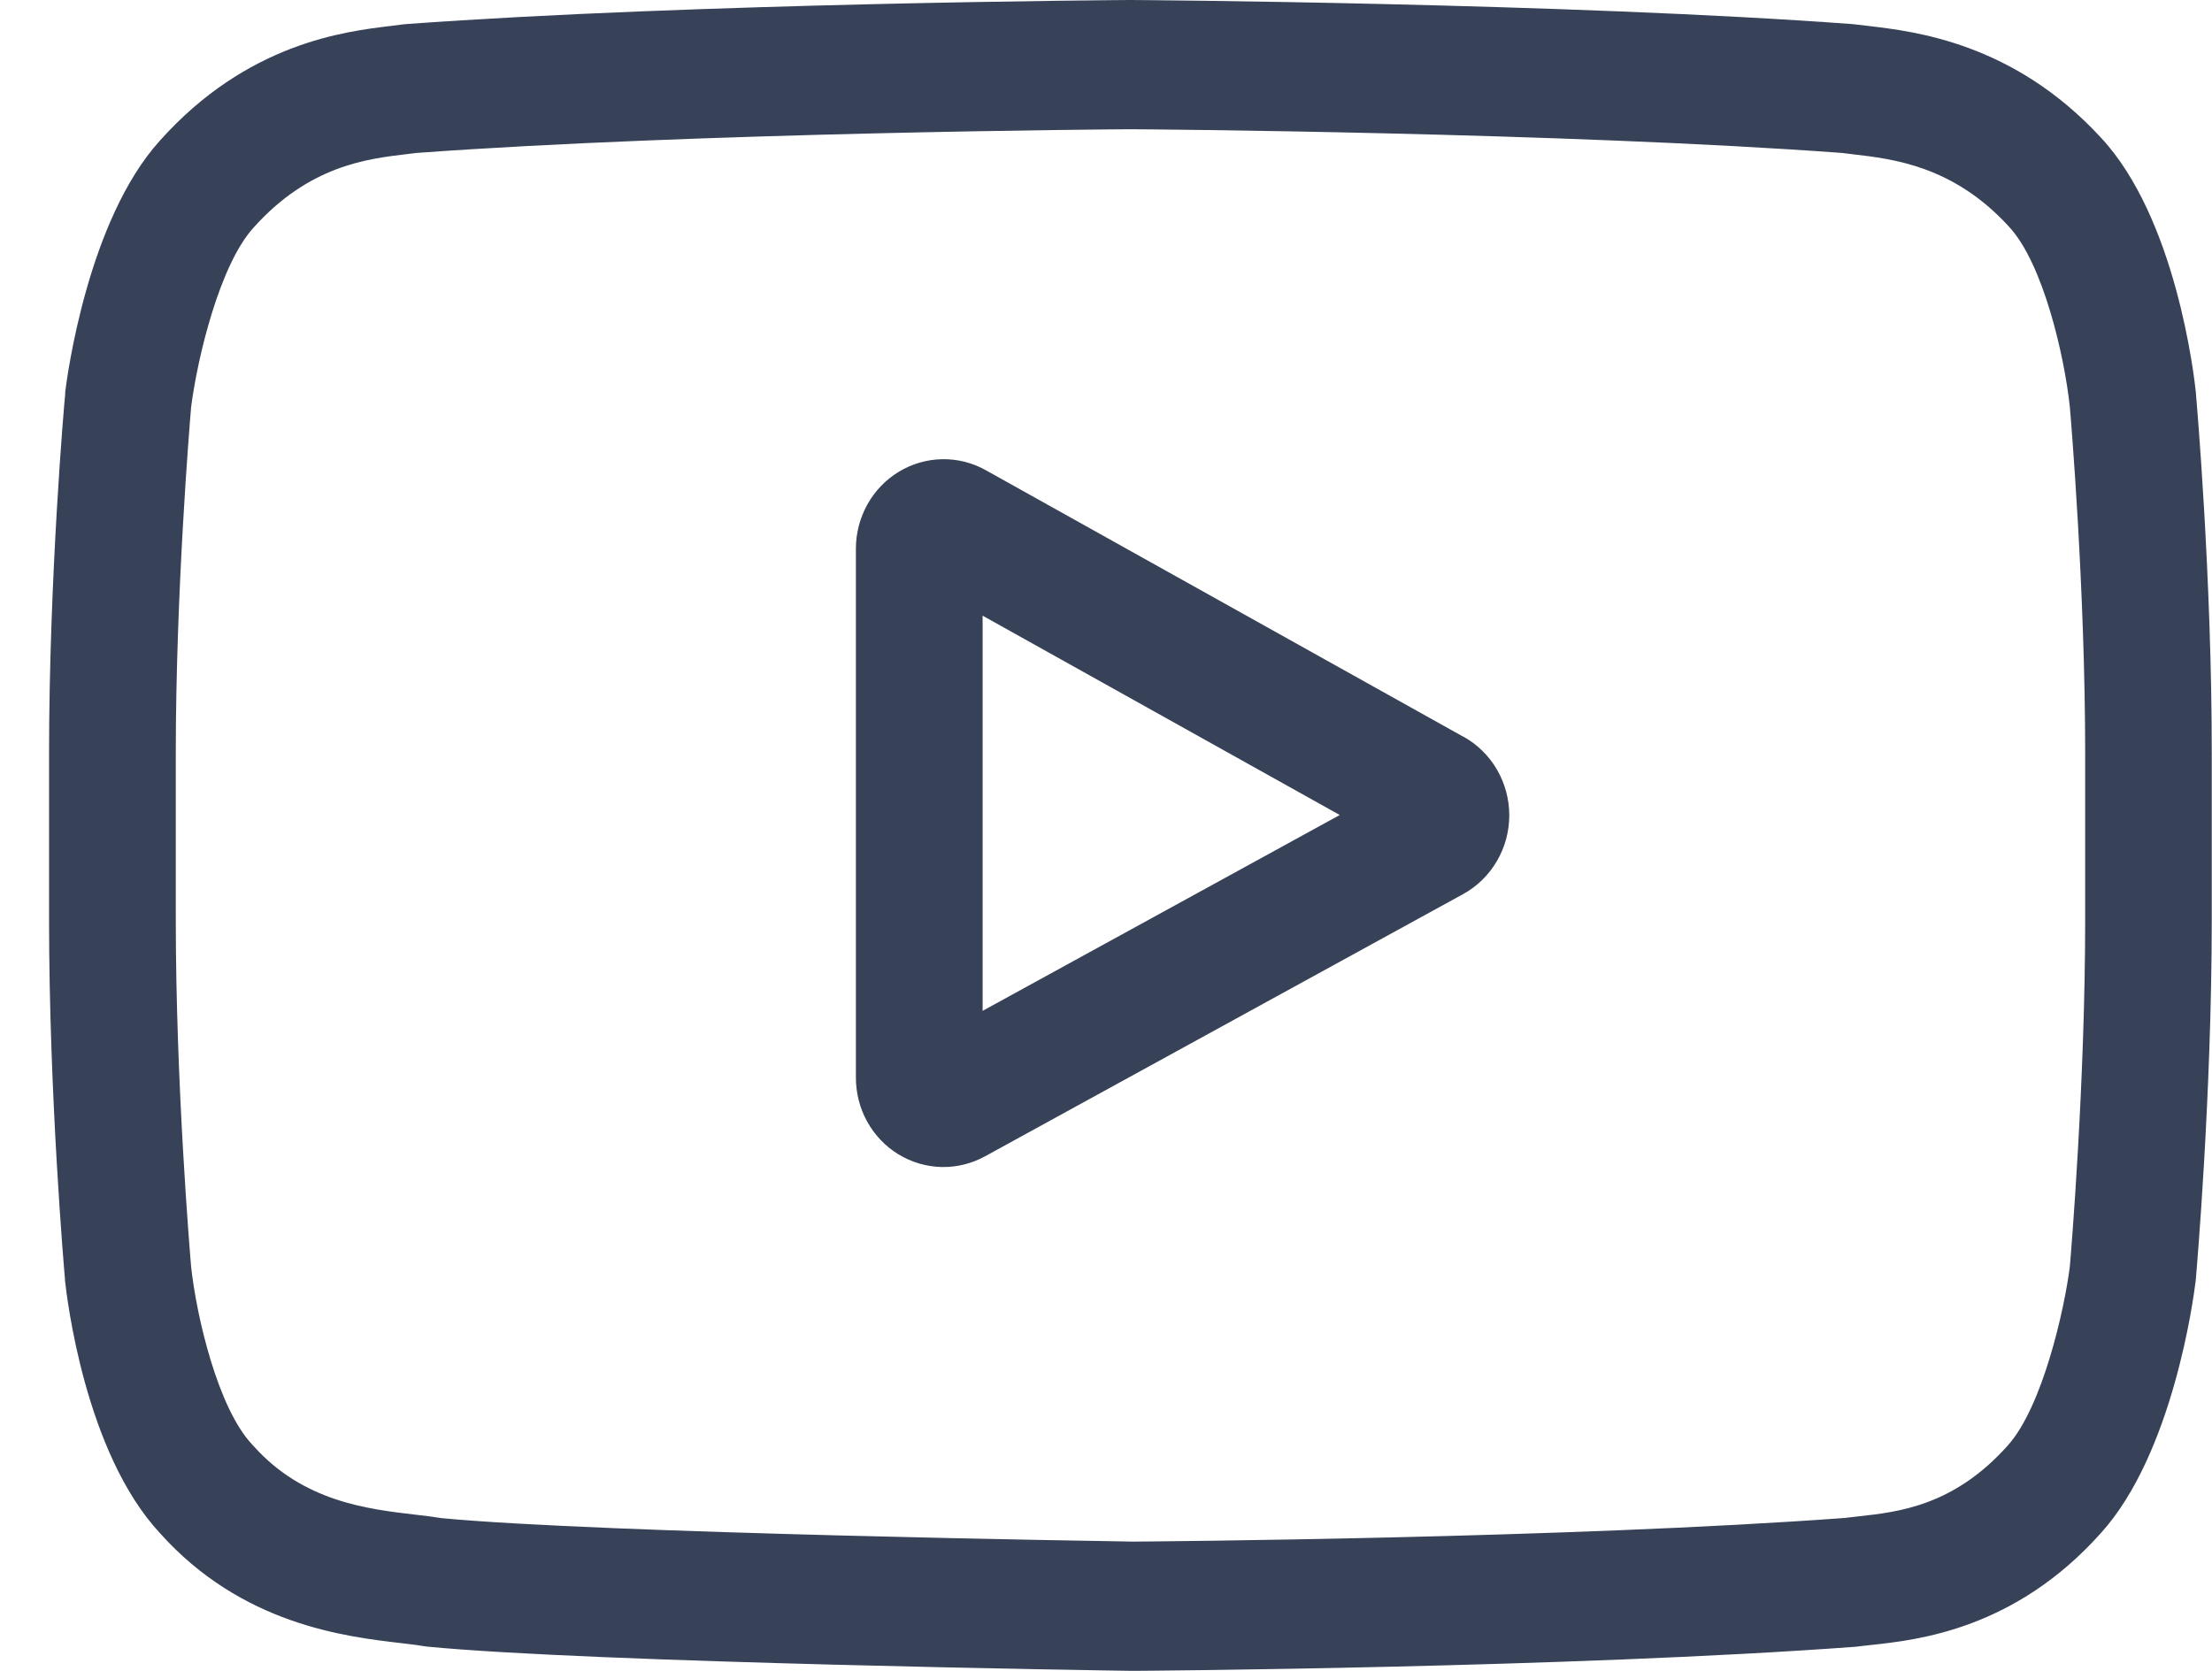 <svg width="45" height="34" viewBox="0 0 45 34" fill="none" xmlns="http://www.w3.org/2000/svg">
<g clip-path="url(#clip0)">
<path d="M29.771 14.992L20.05 9.565C19.779 9.414 19.473 9.338 19.164 9.344C18.854 9.35 18.552 9.438 18.286 9.599C18.02 9.76 17.799 9.989 17.646 10.264C17.493 10.538 17.412 10.848 17.412 11.164V21.923C17.411 22.238 17.49 22.549 17.642 22.824C17.794 23.098 18.014 23.328 18.279 23.49C18.545 23.651 18.847 23.74 19.156 23.747C19.465 23.753 19.771 23.677 20.043 23.527L29.764 18.194C30.047 18.039 30.284 17.808 30.449 17.527C30.615 17.246 30.703 16.924 30.704 16.596C30.705 16.268 30.619 15.946 30.456 15.664C30.292 15.381 30.057 15.149 29.775 14.992L29.771 14.992ZM19.99 20.569V12.528L27.255 16.584L19.99 20.569Z" fill="#374258"/>
<path d="M44.674 8.025V8.004C44.637 7.643 44.266 4.429 42.734 2.794C40.959 0.871 38.956 0.638 37.991 0.526C37.911 0.516 37.838 0.509 37.772 0.5L37.695 0.491C31.879 0.06 23.093 0 23.006 0H22.99C22.904 0 14.117 0.06 8.249 0.491L8.17 0.5L7.965 0.526C7.01 0.639 5.025 0.877 3.25 2.865C1.791 4.48 1.37 7.628 1.326 7.978V8.025C1.308 8.175 0.998 11.755 0.998 15.347V18.706C0.998 22.301 1.308 25.879 1.322 26.03V26.052C1.36 26.407 1.73 29.559 3.255 31.198C4.919 33.057 7.023 33.302 8.153 33.434C8.333 33.456 8.487 33.473 8.591 33.492L8.694 33.506C12.052 33.833 22.582 33.993 23.029 33.999H23.056C23.142 33.999 31.928 33.94 37.745 33.509L37.822 33.5C37.895 33.491 37.978 33.482 38.069 33.472C39.014 33.37 40.991 33.156 42.742 31.193C44.203 29.575 44.623 26.43 44.666 26.077L44.671 26.031C44.684 25.881 44.995 22.302 44.995 18.708V15.347C44.998 11.755 44.688 8.176 44.674 8.025ZM42.42 18.706C42.42 22.032 42.135 25.457 42.108 25.772C41.999 26.638 41.554 28.627 40.843 29.416C39.747 30.643 38.621 30.767 37.8 30.856C37.701 30.866 37.609 30.877 37.526 30.888C31.899 31.303 23.446 31.366 23.056 31.369C22.62 31.362 12.244 31.201 8.988 30.892C8.821 30.864 8.644 30.843 8.451 30.821C7.486 30.708 6.167 30.558 5.153 29.418L5.129 29.392C4.431 28.65 3.999 26.79 3.889 25.785C3.868 25.545 3.576 22.079 3.576 18.706V15.347C3.576 12.025 3.861 8.604 3.888 8.283C4.019 7.263 4.472 5.39 5.153 4.638C6.282 3.371 7.473 3.231 8.261 3.138L8.475 3.112C14.179 2.695 22.693 2.63 22.998 2.63C23.303 2.63 31.814 2.695 37.472 3.112L37.699 3.14C38.509 3.233 39.733 3.376 40.857 4.598L40.867 4.61C41.565 5.353 41.997 7.245 42.107 8.27C42.127 8.495 42.42 11.967 42.42 15.347V18.706Z" fill="#374258"/>
</g>
<defs>
<clipPath id="clip0">
<rect width="44" height="34" fill="white" transform="translate(0.998)"/>
</clipPath>
</defs>
</svg>
